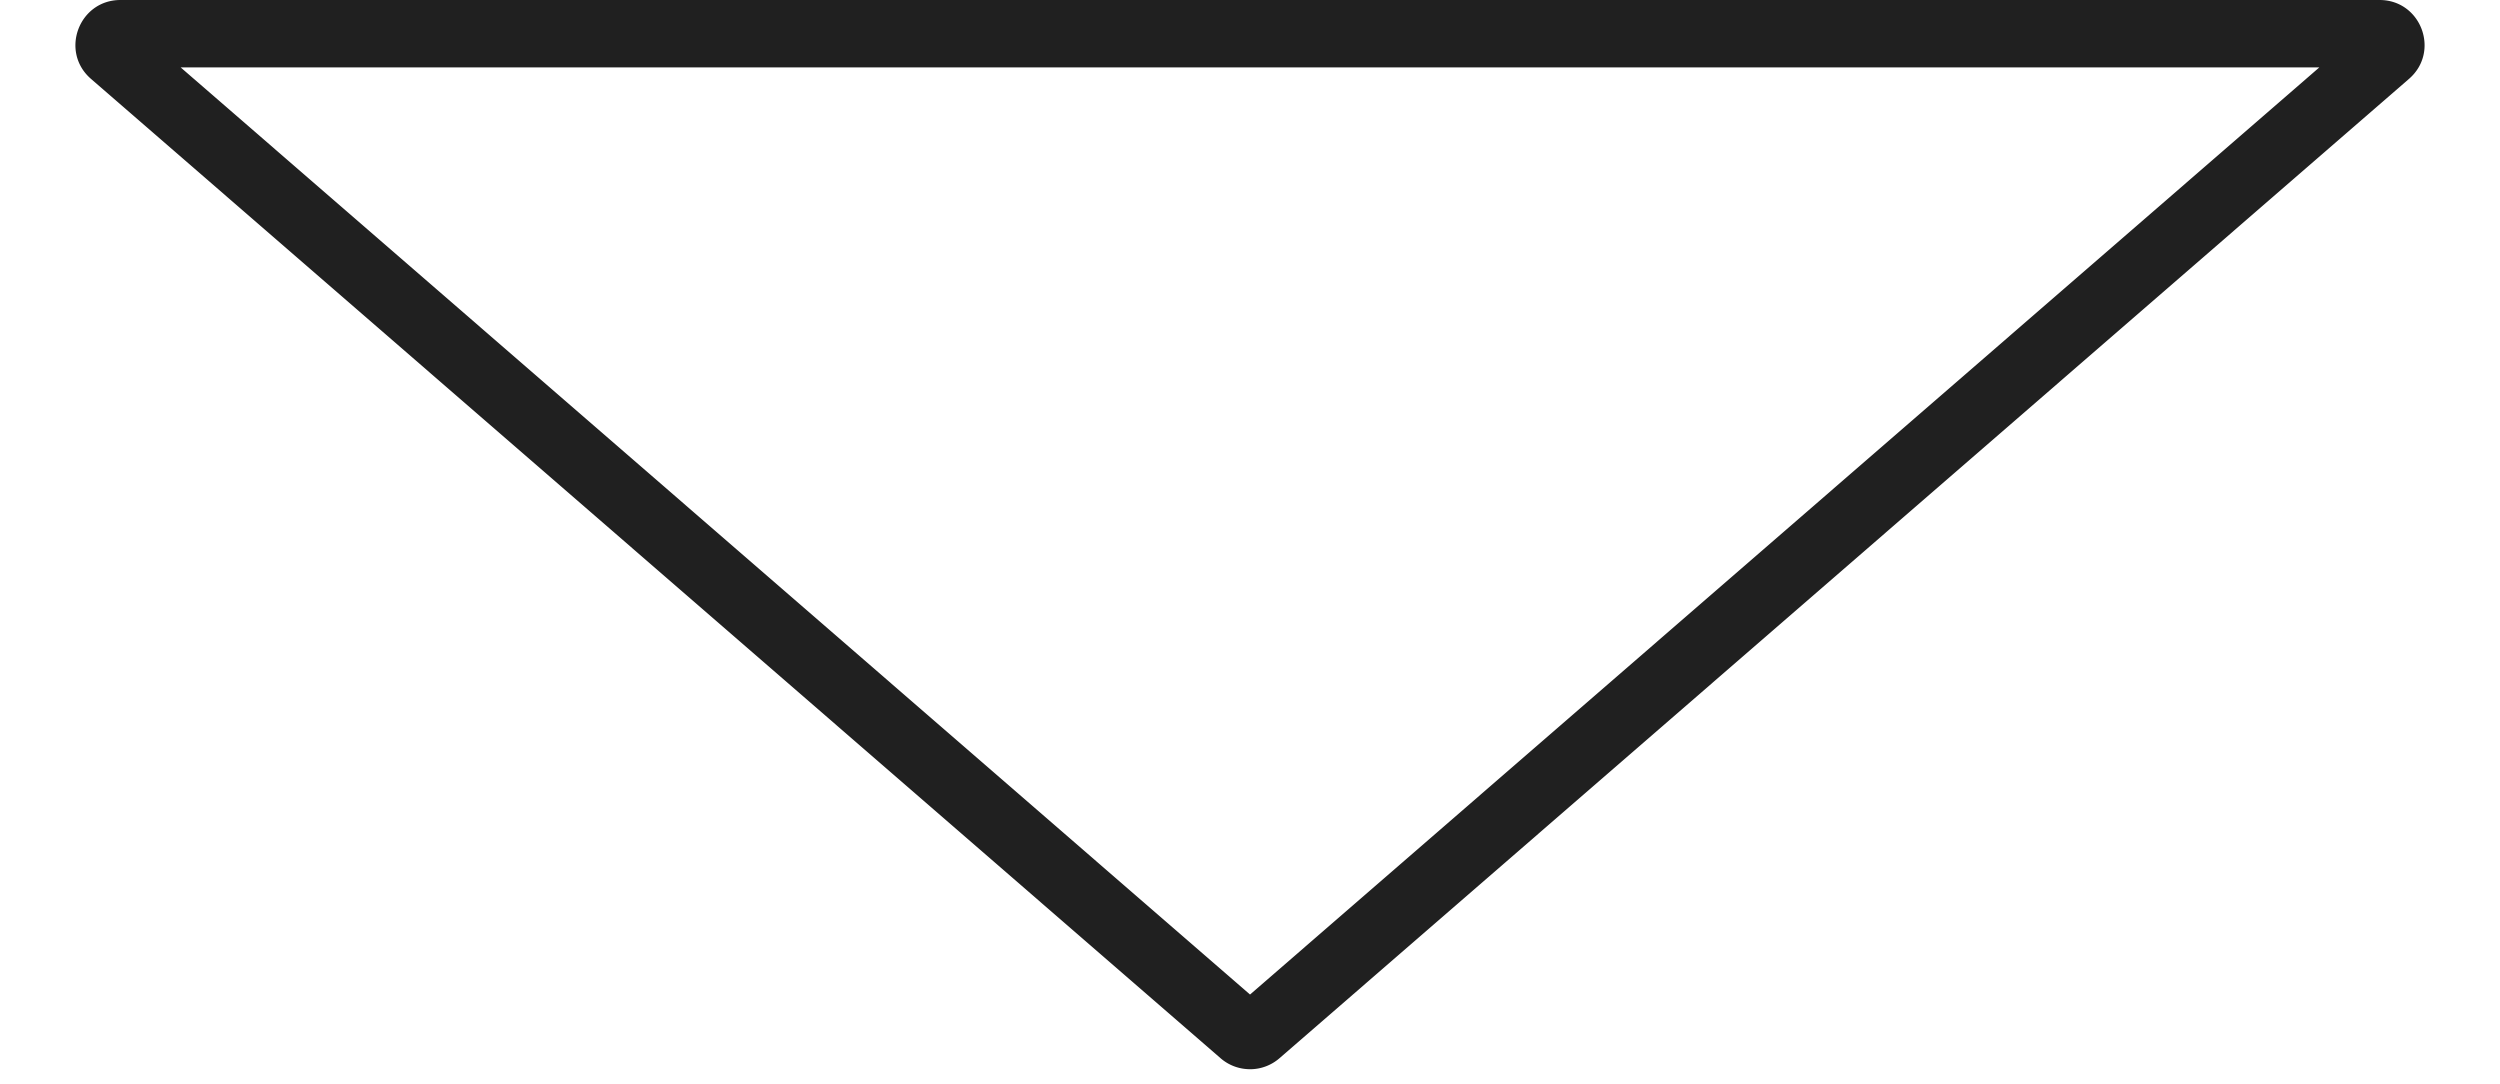 <svg xmlns="http://www.w3.org/2000/svg" width="111.258" height="48.23"><g data-name="多角形 6" fill="none"><path d="M56.939 47.094a2 2 0 01-2.62 0L4.05 3.511A2 2 0 015.36 0h100.538a2 2 0 011.31 3.511z"/><path d="M55.63 44.26L103.217 3H8.04l47.59 41.26m0 3.323c-.468 0-.935-.163-1.311-.489L4.05 3.511C2.651 2.298 3.51 0 5.36 0h100.538c1.851 0 2.709 2.298 1.31 3.51L56.94 47.095a1.996 1.996 0 01-1.31.489z" fill="#202020"/></g></svg>